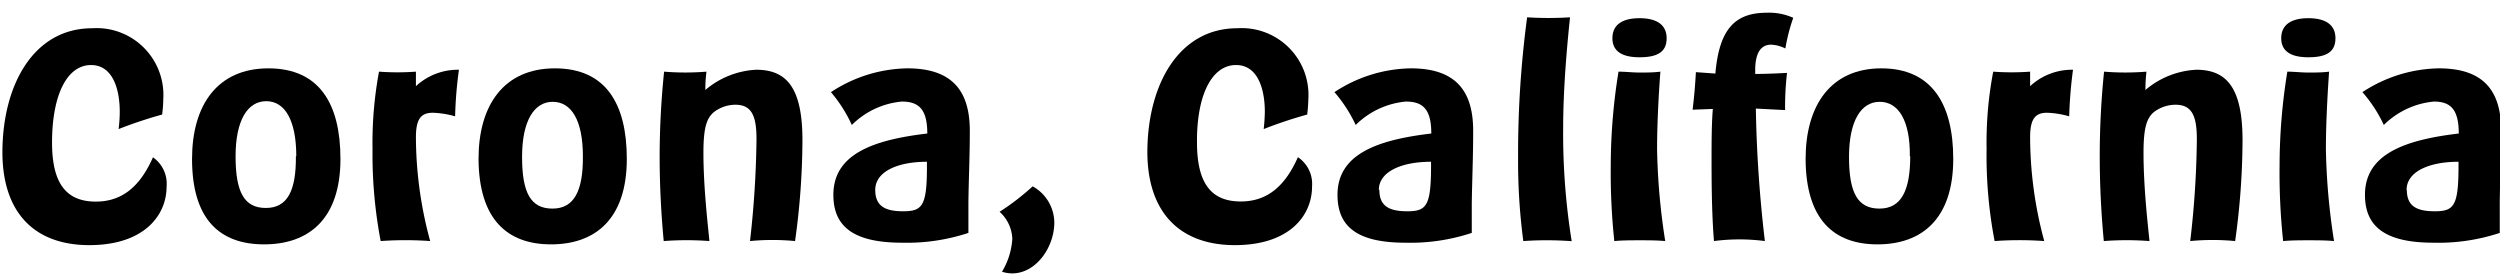<?xml version="1.0" encoding="UTF-8"?>
<svg preserveAspectRatio="xMidYMid slice" width="1000px" height="112px" xmlns="http://www.w3.org/2000/svg" viewBox="0 0 198.25 22">
  <title>ohno_homepage_images</title>
  <g>
    <path d="M14,14.66c0,2.28-1.79,4.6-6.07,4.6S1.12,16.75,1.1,12c0-5.39,2.49-9.78,7.05-9.78a5.25,5.25,0,0,1,5.59,5.57A10,10,0,0,1,13.65,9a35.15,35.15,0,0,0-3.42,1.14,11.08,11.08,0,0,0,.09-1.36c0-1.72-.52-3.67-2.26-3.67C6.13,5.12,5,7.55,5,11.2c0,3.18,1.09,4.64,3.44,4.64,2.15,0,3.52-1.29,4.49-3.48A2.53,2.53,0,0,1,14,14.66Z"></path>
    <path d="M16,12.49c0-4.24,2-7.12,6-7.12s5.66,2.78,5.66,7.12c0,4.73-2.5,6.71-6,6.71S16,17.22,16,12.49Zm8.19-.21c0-2.84-.9-4.33-2.36-4.33s-2.41,1.49-2.41,4.33.69,4.06,2.38,4.06S24.18,15,24.16,12.28Z"></path>
    <path d="M30.82,18.94a36.48,36.48,0,0,1-.64-7.24,30.58,30.58,0,0,1,.51-6.07,20,20,0,0,0,2.9,0c0,.39,0,.75,0,1.14a4.84,4.84,0,0,1,3.38-1.29,32.24,32.24,0,0,0-.3,3.66,7.13,7.13,0,0,0-1.75-.28c-.92,0-1.33.47-1.33,1.93a31.31,31.31,0,0,0,1.12,8.15A27.48,27.48,0,0,0,30.82,18.94Z"></path>
    <path d="M38.51,12.49c0-4.24,2-7.12,6-7.12s5.65,2.78,5.65,7.12c0,4.73-2.49,6.71-5.95,6.71S38.54,17.22,38.51,12.49Zm8.2-.21C46.71,9.44,45.8,8,44.34,8s-2.41,1.49-2.41,4.33.69,4.06,2.39,4.06S46.73,15,46.71,12.28Z"></path>
    <path d="M59.84,18.94a77,77,0,0,0,.51-8c0-1.76-.34-2.71-1.65-2.71A2.79,2.79,0,0,0,57,8.81c-.54.46-.82,1.14-.82,3.19,0,2.81.37,5.82.47,6.94a23.9,23.9,0,0,0-3.59,0c-.17-1.81-.32-4.08-.32-6.71a66,66,0,0,1,.35-6.6,20.57,20.57,0,0,0,3.33,0,10.79,10.79,0,0,0-.09,1.44,6.67,6.67,0,0,1,4-1.59c2.41,0,3.63,1.44,3.63,5.55a58.06,58.06,0,0,1-.58,7.91A18.6,18.6,0,0,0,59.84,18.94Z"></path>
    <path d="M66.39,15.31c0-3.21,3.14-4.32,7.38-4.82,0-1.91-.67-2.51-2-2.51a6.37,6.37,0,0,0-3.93,1.84A11.07,11.07,0,0,0,66.2,7.24a11.19,11.19,0,0,1,6-1.87c3.55,0,4.91,1.79,4.91,4.91,0,2-.09,3.87-.11,5.65,0,.82,0,1.61,0,2.37a15.37,15.37,0,0,1-5.2.77C67.94,19.07,66.39,17.78,66.39,15.31Zm3.29-.39c0,1.29.8,1.68,2.19,1.68,1.57,0,1.9-.45,1.87-3.89C71.4,12.71,69.68,13.5,69.68,14.92Z"></path>
    <path d="M80.45,18.77a3,3,0,0,0-1-2.13,19.08,19.08,0,0,0,2.6-2,3.29,3.29,0,0,1,1.7,2.84c0,1.93-1.42,4-3.31,4a2.68,2.68,0,0,1-.8-.13A5.71,5.71,0,0,0,80.45,18.77Z"></path>
    <path d="M104,14.66c0,2.28-1.78,4.6-6.06,4.6S91.09,16.75,91.06,12c0-5.39,2.5-9.78,7.06-9.78a5.25,5.25,0,0,1,5.59,5.57A12.24,12.24,0,0,1,103.62,9a35.15,35.15,0,0,0-3.42,1.14,13.48,13.48,0,0,0,.09-1.36c0-1.72-.52-3.67-2.26-3.67-1.94,0-3.1,2.43-3.07,6.08,0,3.18,1.09,4.64,3.44,4.64,2.15,0,3.52-1.29,4.49-3.48A2.53,2.53,0,0,1,104,14.66Z"></path>
    <path d="M106,15.31c0-3.21,3.14-4.32,7.37-4.82,0-1.91-.66-2.51-2-2.51a6.42,6.42,0,0,0-3.94,1.84,11.06,11.06,0,0,0-1.67-2.58,11.16,11.16,0,0,1,6-1.87c3.55,0,4.9,1.79,4.9,4.91,0,2-.08,3.87-.11,5.65,0,.82,0,1.61,0,2.37a15.39,15.39,0,0,1-5.21.77C107.51,19.07,106,17.78,106,15.31Zm3.29-.39c0,1.29.79,1.68,2.19,1.68,1.57,0,1.89-.45,1.87-3.89C111,12.71,109.25,13.5,109.25,14.92Z"></path>
    <path d="M120.6,18.94a47.47,47.47,0,0,1-.41-6.58,80.43,80.43,0,0,1,.71-11,27.06,27.06,0,0,0,3.37,0c-.21,2-.54,5.49-.54,8.73a53.48,53.48,0,0,0,.67,8.86A26.77,26.77,0,0,0,120.6,18.94Z"></path>
    <path d="M131.75,18.94c-.67-.06-1.33-.06-2-.06s-1.33,0-2,.06a50.34,50.34,0,0,1-.28-5.87,46.36,46.36,0,0,1,.61-7.44c.56,0,1.09.07,1.65.07s1.1,0,1.64-.07c-.07.91-.26,3.61-.26,6.11A51.68,51.68,0,0,0,131.75,18.94ZM127.6,3c0-1,.71-1.57,2.13-1.57S131.86,2,131.86,3s-.6,1.5-2.13,1.5S127.6,3.91,127.6,3Z"></path>
    <path d="M138.87,8.53a102.27,102.27,0,0,0,.71,10.41,15.44,15.44,0,0,0-4,0c-.13-1.59-.19-3.53-.19-6.21,0-1.49,0-2.91.1-4.17l-1.59.06c.11-.86.2-1.87.26-2.95l1.53.11C136,2.19,137.3,1,139.75,1a4.61,4.61,0,0,1,2.06.4,14.18,14.18,0,0,0-.62,2.41,2.74,2.74,0,0,0-1.12-.3c-.82,0-1.25.67-1.25,2v.3c1,0,2-.06,2.5-.08a22.65,22.65,0,0,0-.15,2.92Z"></path>
    <path d="M142.78,12.49c0-4.24,2-7.12,5.95-7.12s5.65,2.78,5.65,7.12c0,4.73-2.49,6.71-5.95,6.71S142.8,17.22,142.78,12.49Zm8.19-.21C151,9.44,150.06,8,148.6,8s-2.41,1.49-2.41,4.33.69,4.06,2.39,4.06S151,15,151,12.28Z"></path>
    <path d="M157.63,18.94A35.6,35.6,0,0,1,157,11.7a29.74,29.74,0,0,1,.52-6.07,20,20,0,0,0,2.9,0c0,.39,0,.75,0,1.14a4.84,4.84,0,0,1,3.37-1.29,34.72,34.72,0,0,0-.3,3.66,7,7,0,0,0-1.74-.28c-.92,0-1.33.47-1.33,1.93a31.4,31.4,0,0,0,1.11,8.15A27.34,27.34,0,0,0,157.63,18.94Z"></path>
    <path d="M173,18.94a73.19,73.19,0,0,0,.52-8c0-1.76-.35-2.71-1.66-2.71a2.83,2.83,0,0,0-1.72.58c-.53.46-.81,1.14-.81,3.19,0,2.81.36,5.82.47,6.94a23.9,23.9,0,0,0-3.59,0c-.17-1.81-.32-4.08-.32-6.71a65.46,65.46,0,0,1,.34-6.6,20.57,20.57,0,0,0,3.33,0,12.61,12.61,0,0,0-.08,1.44,6.67,6.67,0,0,1,4-1.59c2.4,0,3.63,1.44,3.63,5.55a58.06,58.06,0,0,1-.58,7.91A18.71,18.71,0,0,0,173,18.94Z"></path>
    <path d="M184.3,18.94c-.67-.06-1.33-.06-2-.06s-1.33,0-2,.06a50.34,50.34,0,0,1-.28-5.87,46.36,46.36,0,0,1,.61-7.44c.55,0,1.09.07,1.65.07s1.1,0,1.63-.07c-.06.91-.25,3.61-.25,6.11A51.68,51.68,0,0,0,184.3,18.94ZM180.15,3c0-1,.71-1.57,2.13-1.57S184.41,2,184.41,3s-.6,1.5-2.13,1.5S180.15,3.91,180.15,3Z"></path>
    <path d="M186.73,15.31c0-3.21,3.14-4.32,7.37-4.82,0-1.91-.66-2.51-1.95-2.51a6.42,6.42,0,0,0-3.94,1.84,10.76,10.76,0,0,0-1.68-2.58,11.22,11.22,0,0,1,6-1.87c3.55,0,4.9,1.79,4.9,4.91,0,2-.09,3.87-.11,5.65,0,.82,0,1.61,0,2.37a15.33,15.33,0,0,1-5.2.77C188.28,19.07,186.73,17.78,186.73,15.31Zm3.29-.39c0,1.29.79,1.68,2.19,1.68,1.57,0,1.89-.45,1.87-3.89C191.74,12.71,190,13.5,190,14.92Z"></path>
  </g>
</svg>
